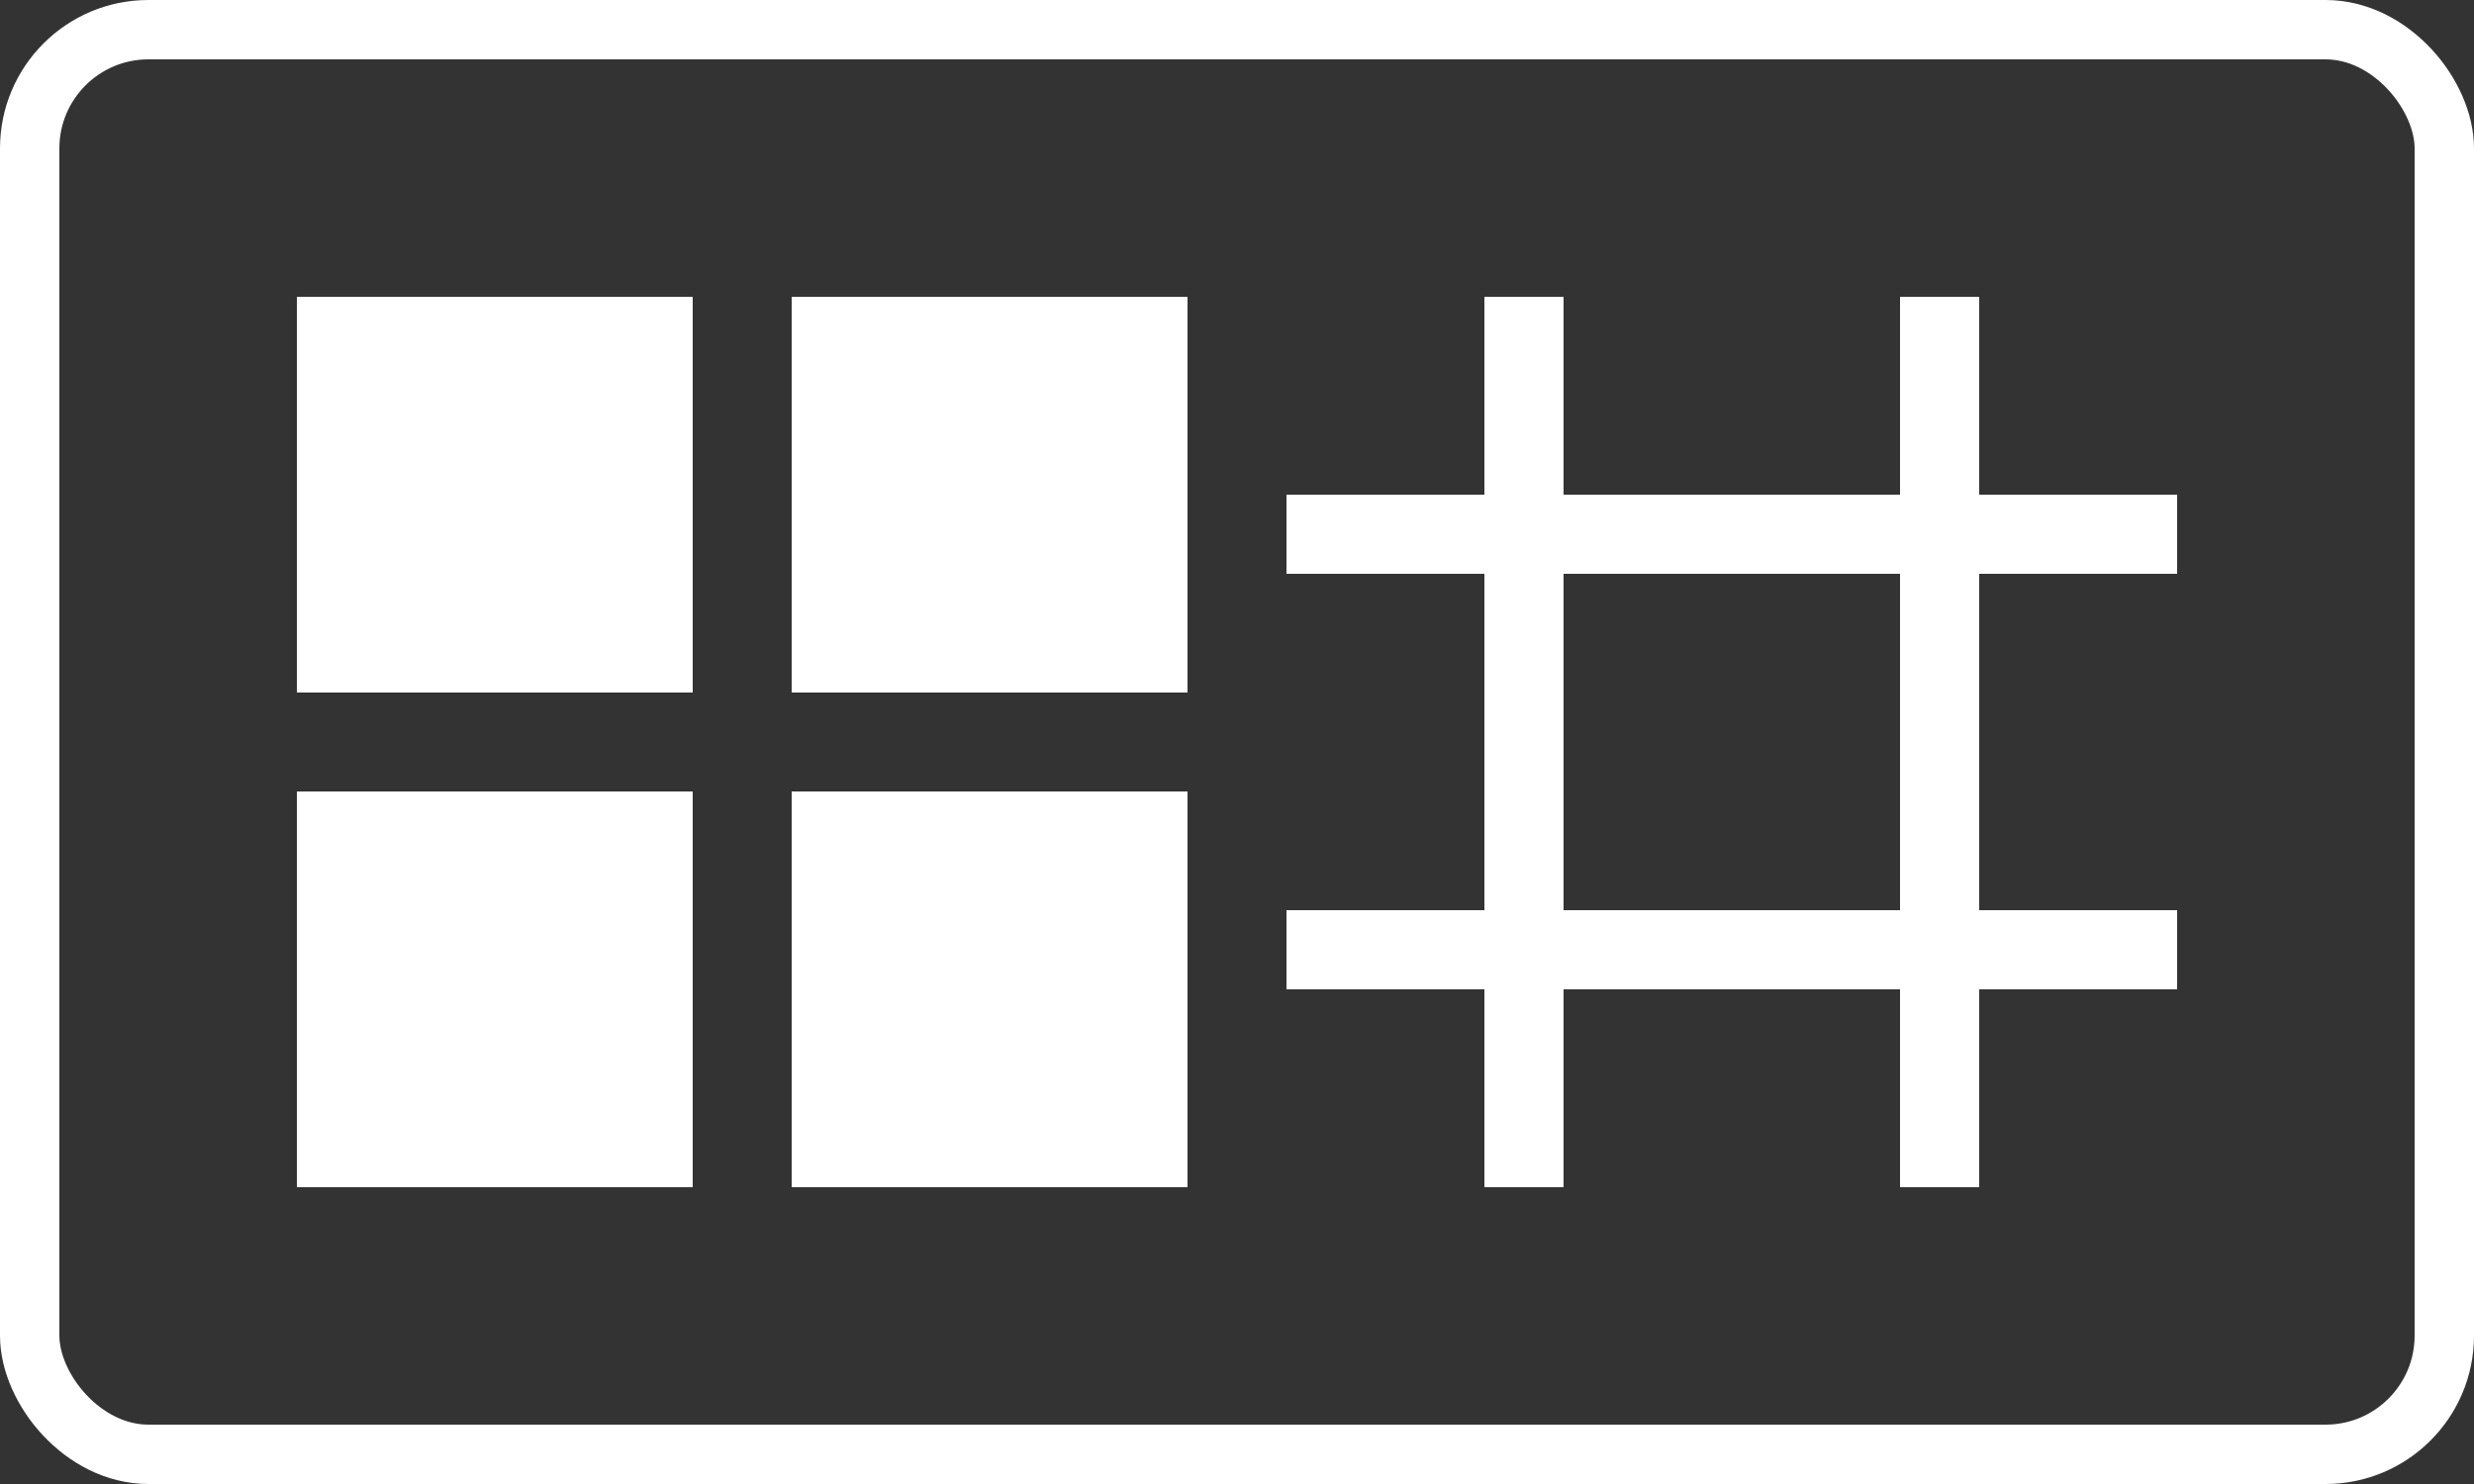 <svg width="125" height="75" viewBox="0 0 125 75" fill="none" xmlns="http://www.w3.org/2000/svg">
<rect x="0" y="0" width="125" height="75" fill="#333333" stroke="none"/>
<rect x="1.5" y="1.5" width="122" height="72" rx="6" stroke="white" stroke-width="3"/>
<path d="M15 15H35V35H15V15Z" fill="white"/>
<path d="M40 15H60V35H40V15Z" fill="white"/>
<path d="M15 40H35V60H15V40Z" fill="white"/>
<path d="M40 40H60V60H40V40Z" fill="white"/>
<path fill-rule="evenodd" clip-rule="evenodd" d="M75 15H79V25H96V15H100V25H110V29H100V46H110V50H100V60H96V50H79V60H75V50H65V46H75V29H65V25H75V15ZM96 29H79V46H96V29Z" fill="white"/>
</svg>

